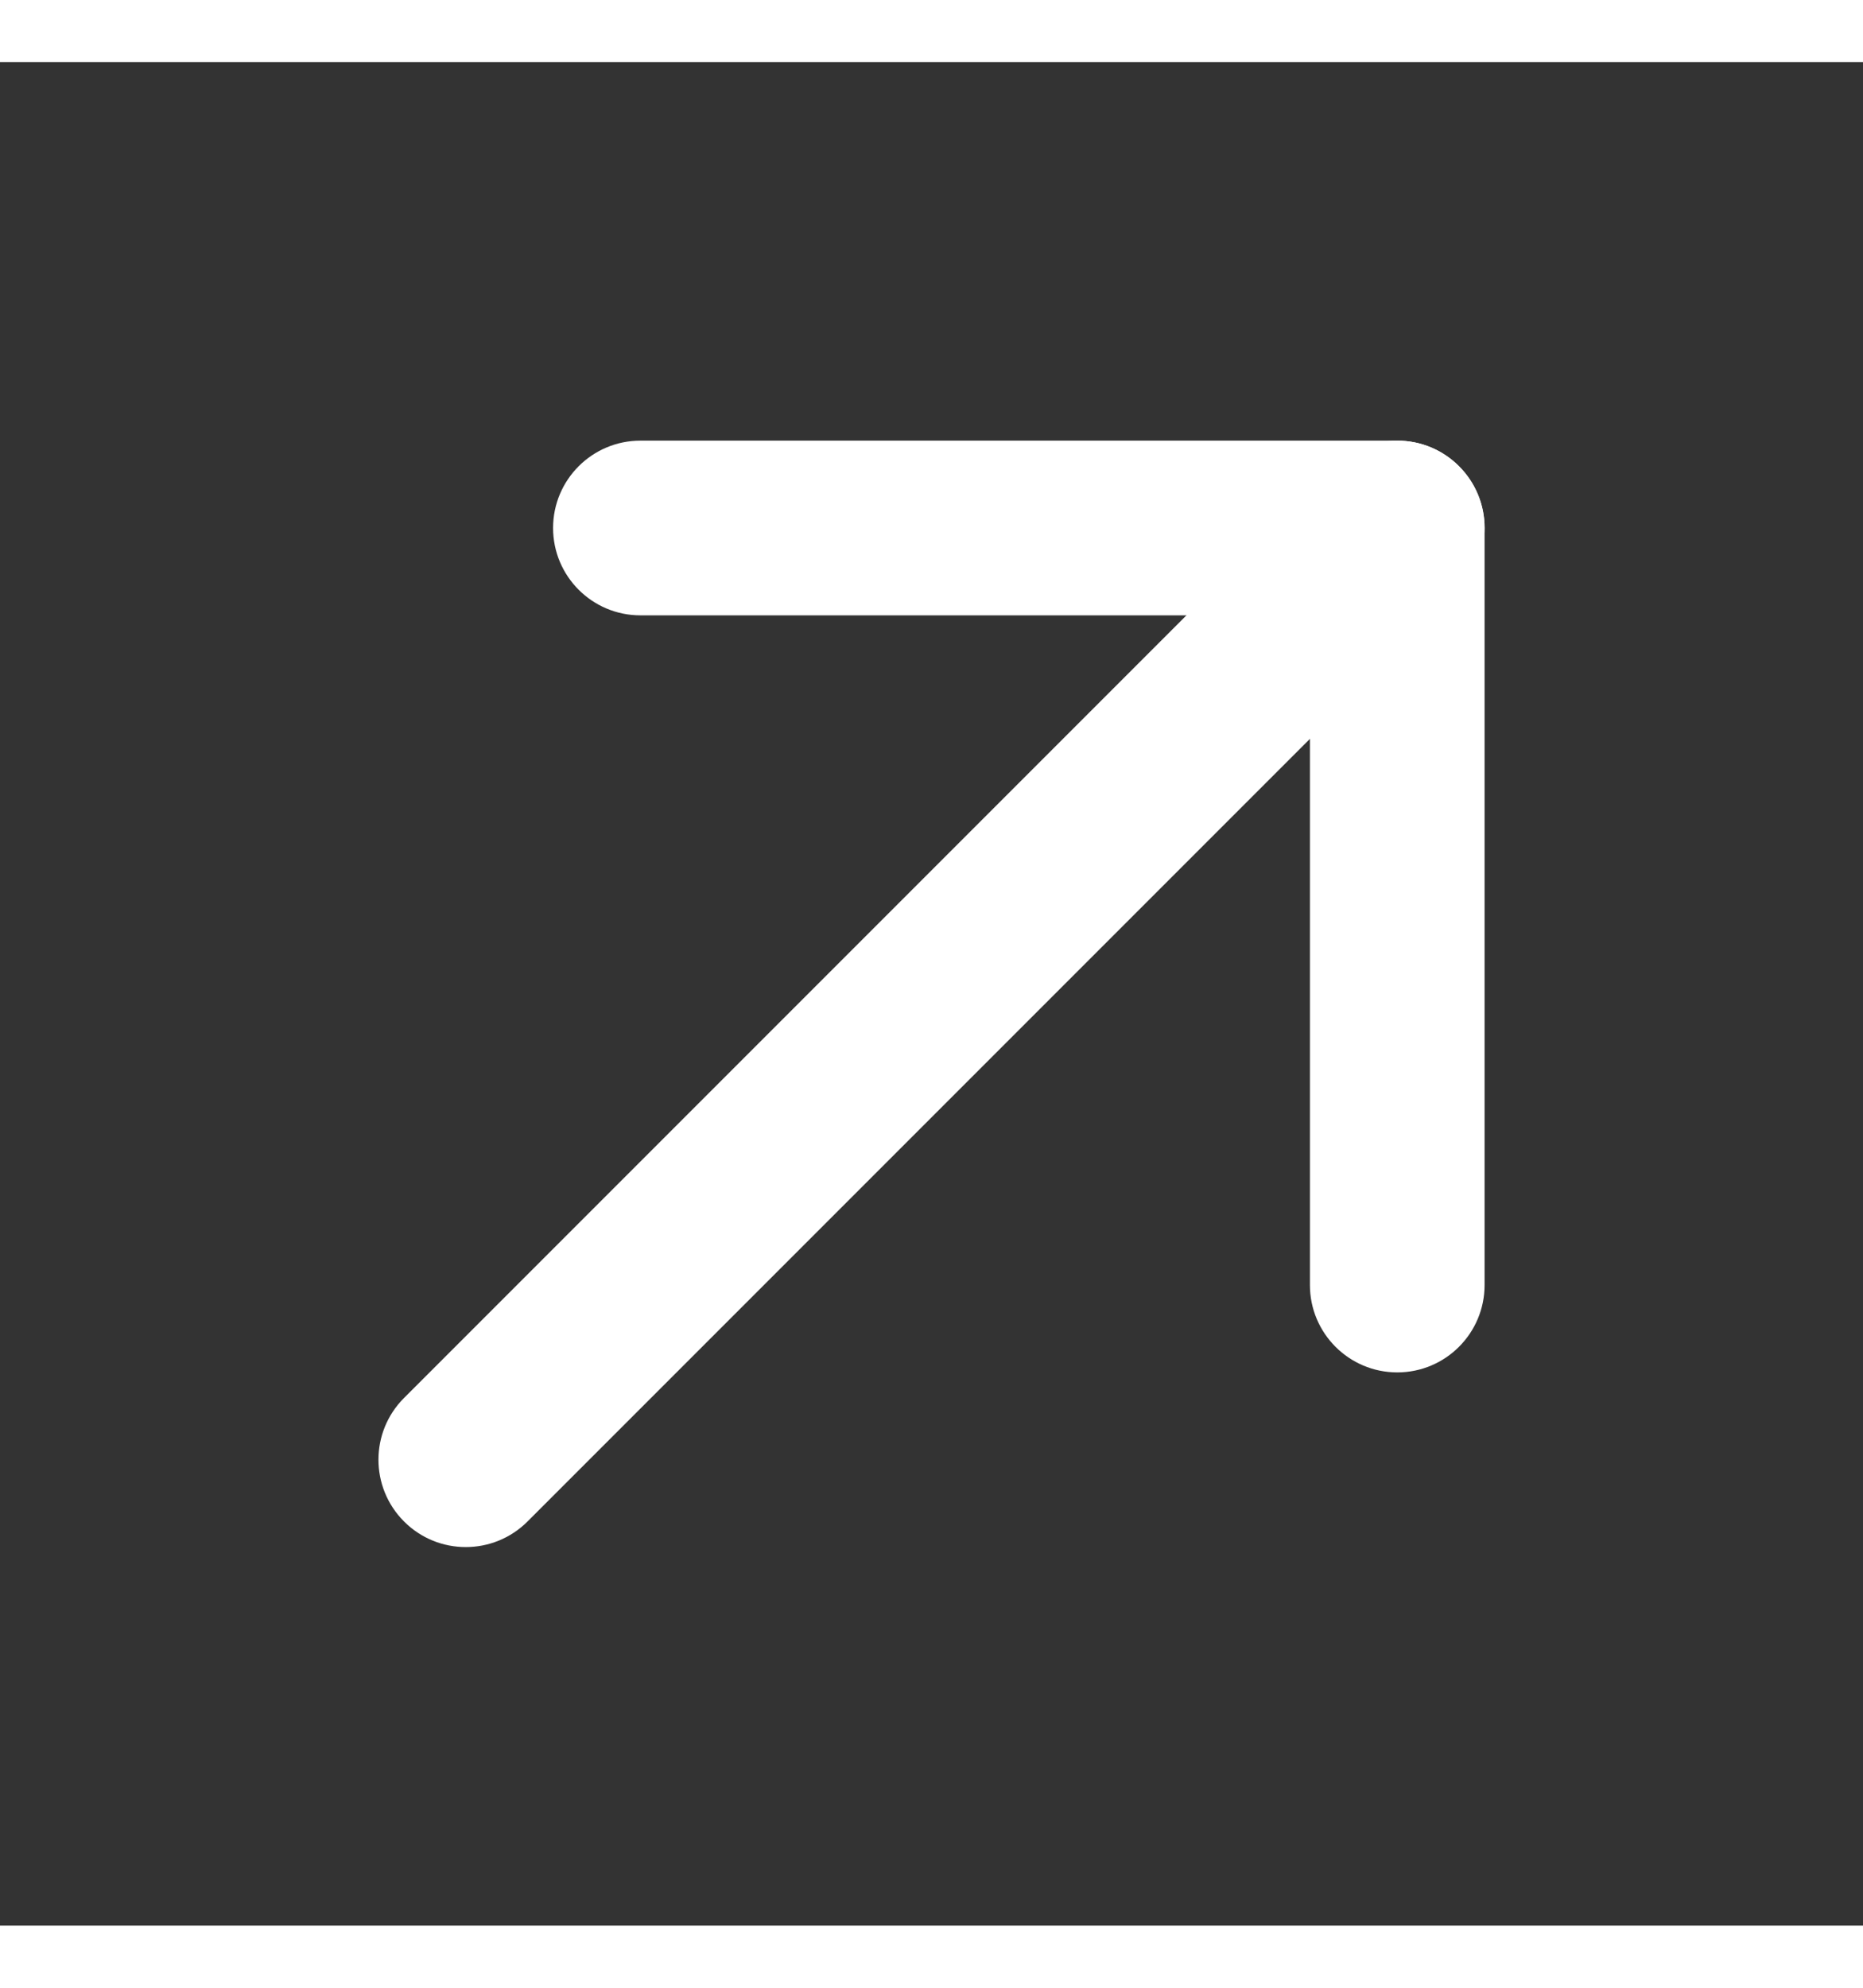 <svg class="mt-2" fill="none" viewBox="0 0 32 32" width="30" xmlns="http://www.w3.org/2000/svg"><rect x="0" y="0" width="32" height="32" fill="#333333" stroke="none"/><g clip-rule="evenodd" fill="#fff" fill-rule="evenodd"><path d="m25.061 6.939c.586.586.586 1.536 0 2.121l-16 16c-.586.586-1.536.586-2.121 0-.586-.586-.586-1.536 0-2.121l16-16c.586-.586 1.536-.586 2.121 0z"/><path d="m9.5 8c0-.828.672-1.5 1.5-1.5h13c.828 0 1.5.672 1.5 1.5v13c0 .828-.672 1.5-1.5 1.5s-1.5-.672-1.5-1.5v-11.5h-11.5c-.828 0-1.5-.672-1.5-1.5z"/></g></svg>